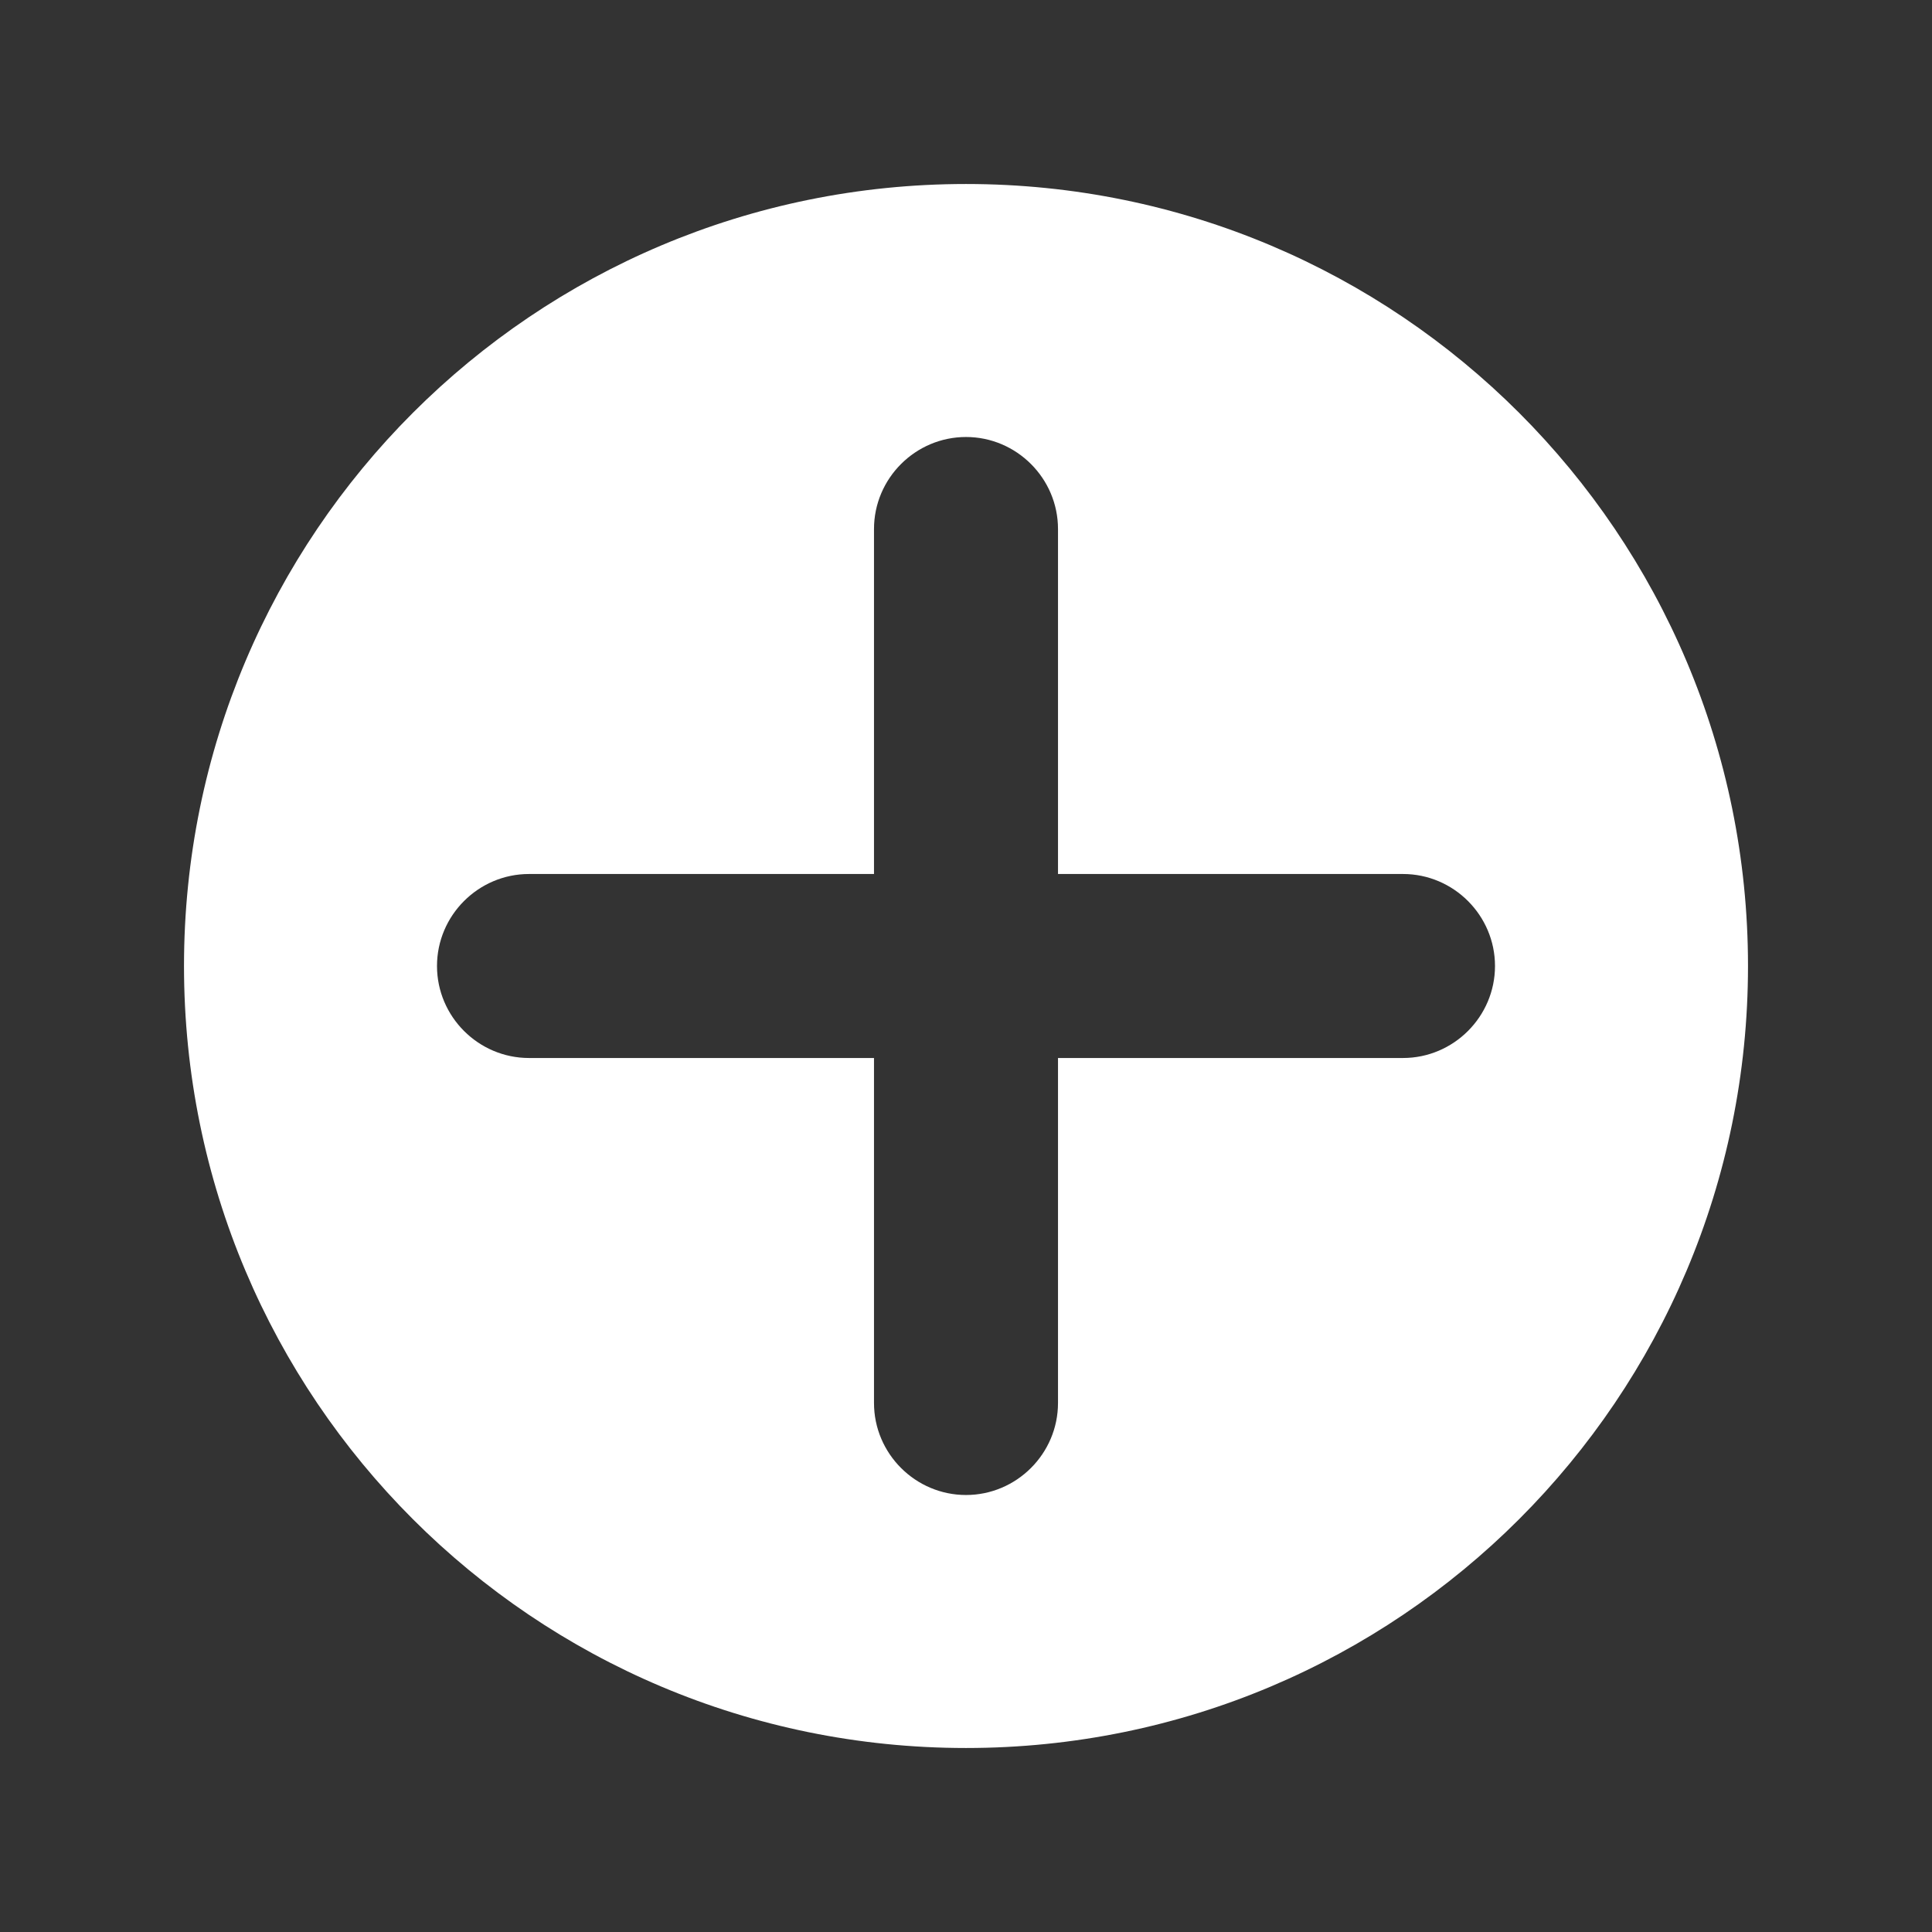 <?xml version="1.0" encoding="UTF-8"?>
<svg id="Layer_1" data-name="Layer 1" xmlns="http://www.w3.org/2000/svg" version="1.1" viewBox="0 0 84 84">
  <rect x="0" y="0" width="84" height="84" fill="#333333" stroke="none"/>
  <defs>
    <style>
      .cls-1 {
        fill: #fff;
        stroke-width: 0px;
      }
    </style>
  </defs>
  <path class="cls-1" d="M42,8c-18.8,0-34,15.2-34,34s15.2,34,34,34,34-15.2,34-34S60.8,8,42,8ZM61,46h-15v15c0,2.2-1.8,4-4,4s-4-1.8-4-4v-15h-15c-2.2,0-4-1.8-4-4s1.8-4,4-4h15v-15c0-2.2,1.8-4,4-4s4,1.8,4,4v15h15c2.2,0,4,1.8,4,4s-1.8,4-4,4Z"/>
</svg>
